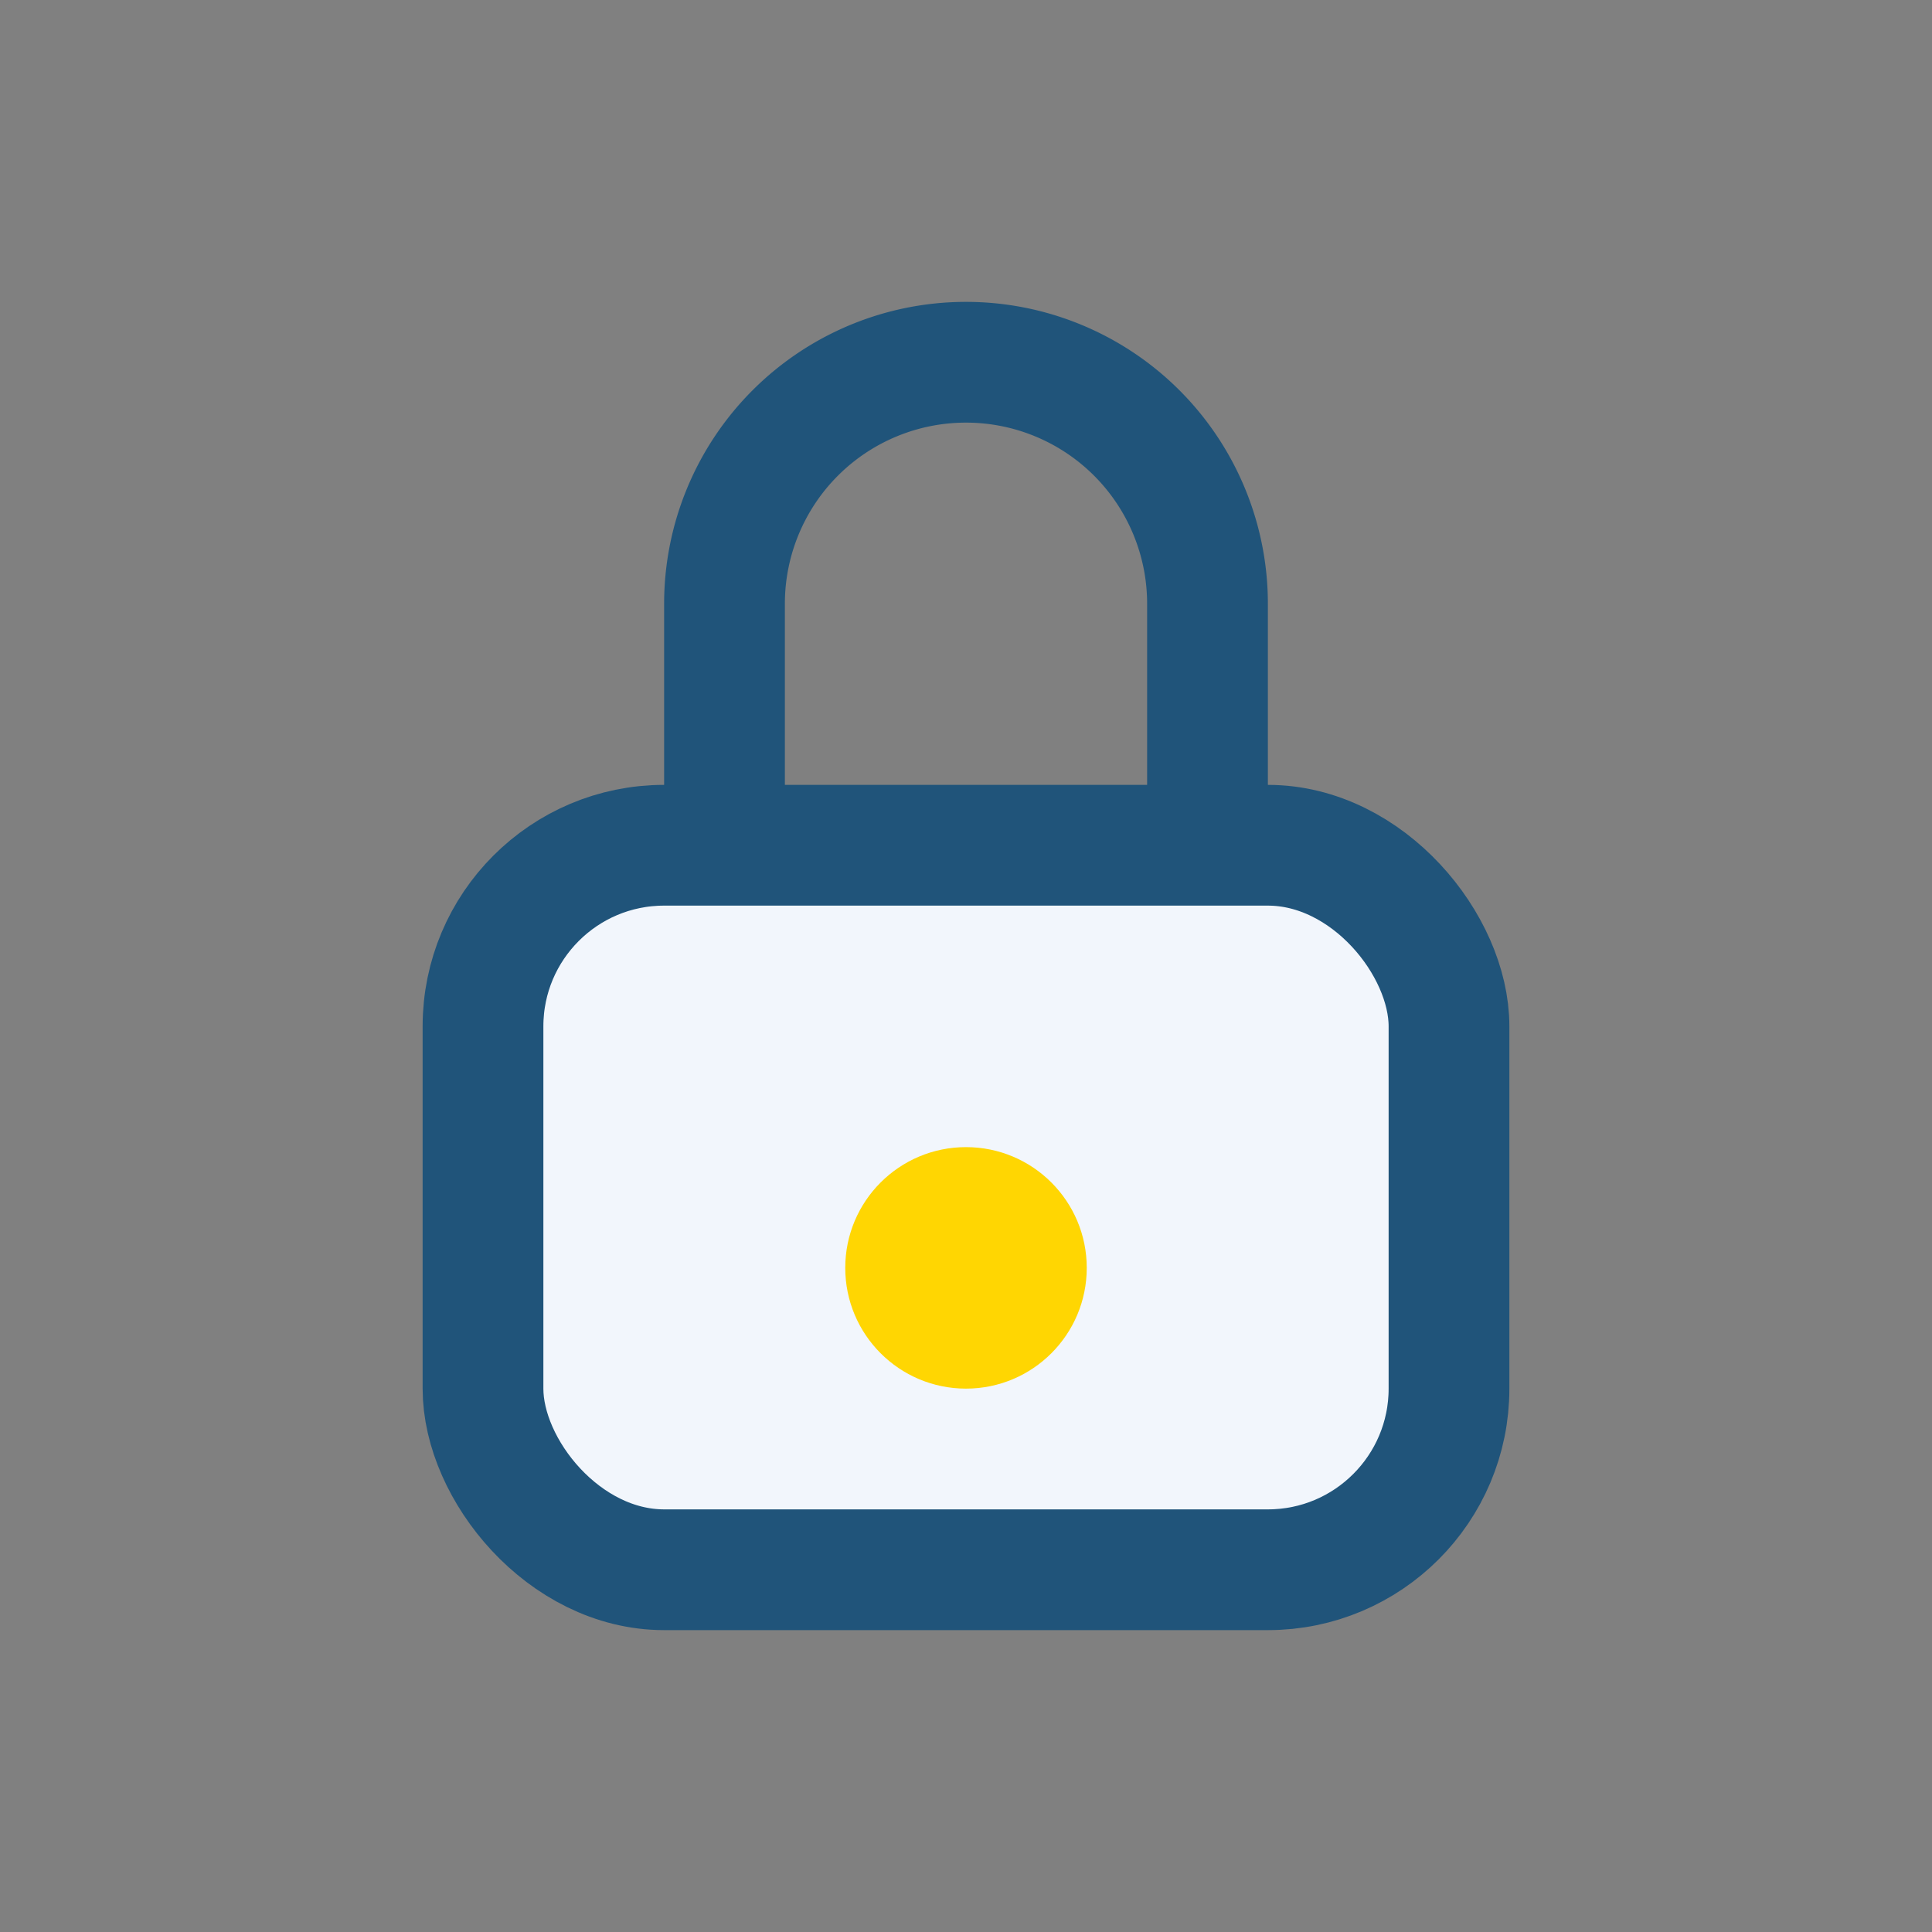 <?xml version="1.0" encoding="UTF-8"?>
<svg xmlns="http://www.w3.org/2000/svg" width="32" height="32" viewBox="0 0 32 32"><rect x="0" y="0" width="32" height="32" fill="#808080" stroke="none"/><rect x="8" y="14" width="16" height="12" rx="3" fill="#F2F6FC" stroke="#20547A" stroke-width="2"/><path d="M12 14V10a4 4 0 1 1 8 0v4" stroke="#20547A" stroke-width="2" fill="none"/><circle cx="16" cy="21" r="2" fill="#FFD602"/></svg>